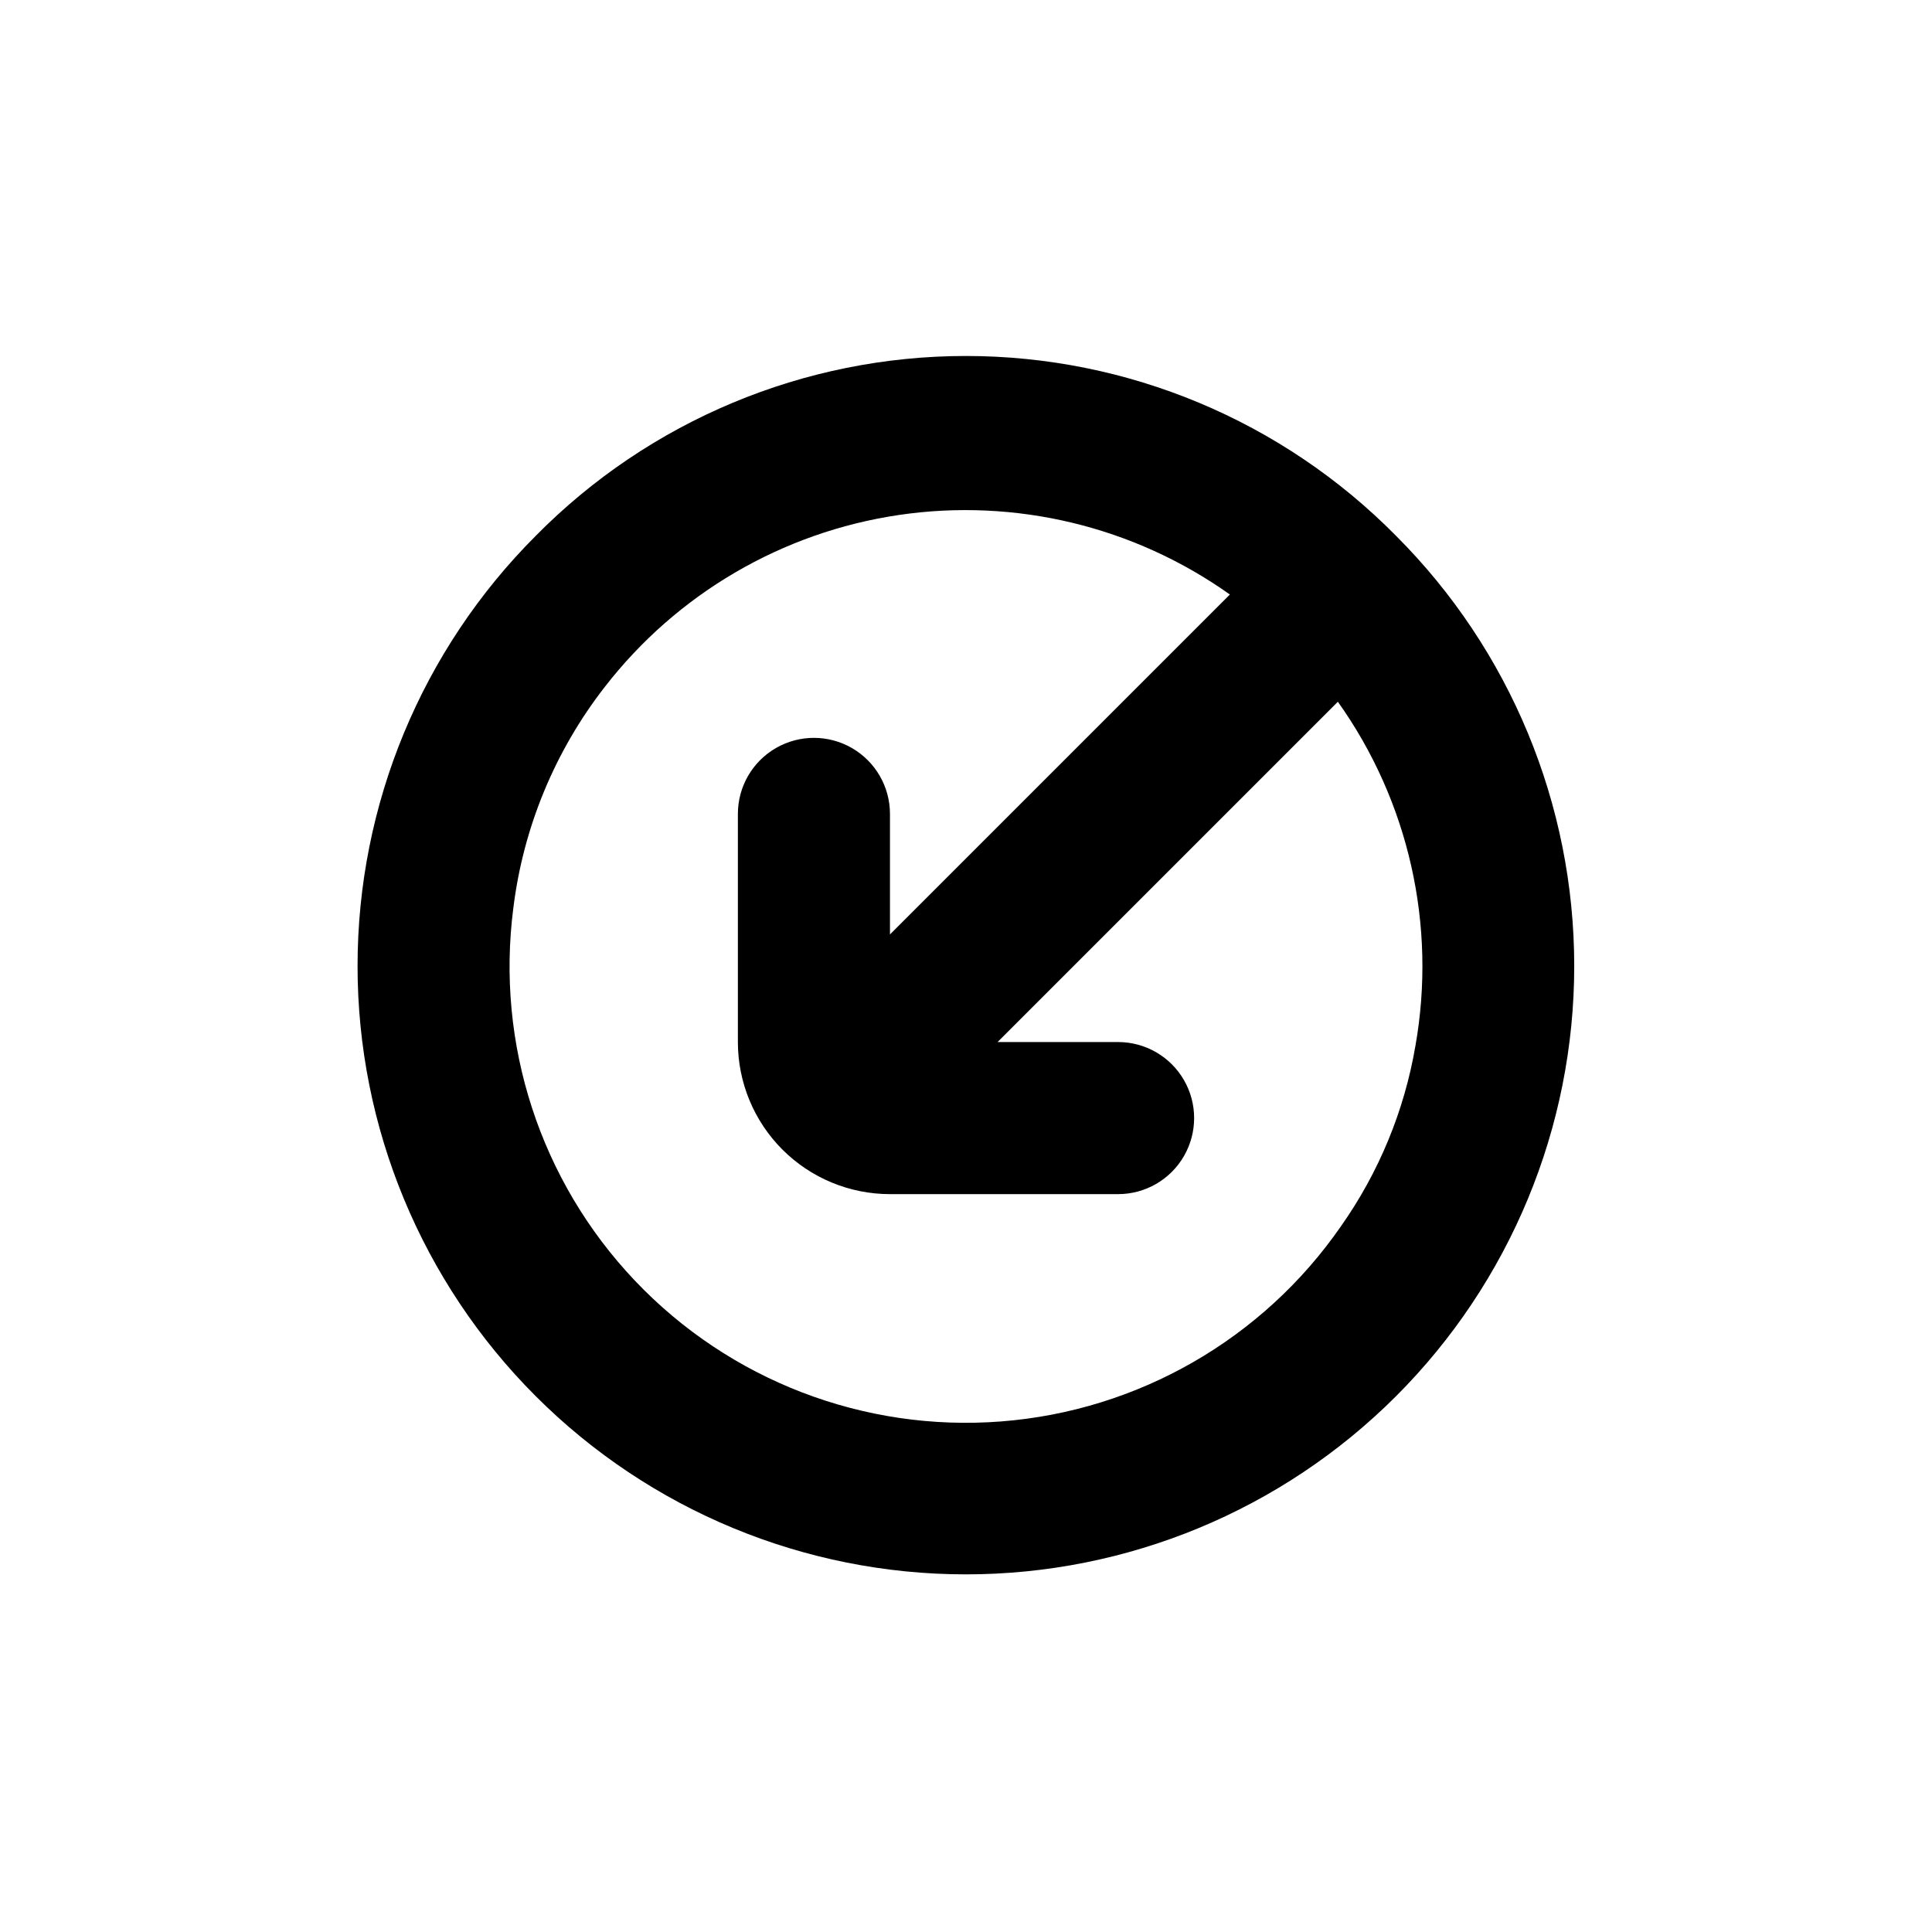<?xml version="1.0" encoding="UTF-8"?>
<!-- Uploaded to: ICON Repo, www.svgrepo.com, Generator: ICON Repo Mixer Tools -->
<svg fill="#000000" width="800px" height="800px" version="1.1" viewBox="144 144 512 512" xmlns="http://www.w3.org/2000/svg">
 <path d="m285.99 285.99c-30.242 30.23-47.23 71.238-47.234 114-0.004 42.762 16.98 83.77 47.215 114.01 30.234 30.238 71.246 47.223 114 47.223 42.762 0 83.77-16.984 114-47.223 30.234-30.238 47.219-71.246 47.215-114.01-0.004-42.758-16.992-83.766-47.23-114-30.094-30.492-71.148-47.652-113.99-47.652s-83.891 17.16-113.98 47.652zm233.11 135.17c-2.93 17.184-9.66 33.504-19.699 47.758-20.711 29.953-53.816 48.973-90.121 51.781-36.305 2.809-71.941-10.895-97.016-37.301-25.07-26.406-36.906-62.707-32.219-98.816 2.648-21.344 11.02-41.57 24.23-58.543 19.117-24.672 47.031-40.996 77.902-45.559 30.875-4.562 62.316 2.988 87.75 21.074l-90.078 90.082v-31.941c0-7.203-3.844-13.855-10.078-17.453-6.234-3.602-13.918-3.602-20.152 0-6.234 3.598-10.074 10.25-10.074 17.453v60.457c0 10.688 4.246 20.941 11.805 28.5s17.809 11.805 28.5 11.805h60.457c7.199 0 13.852-3.844 17.449-10.078 3.602-6.234 3.602-13.918 0-20.152-3.598-6.234-10.25-10.074-17.449-10.074h-31.941l90.184-90.184h-0.004c18.801 26.41 26.207 59.266 20.555 91.191z"/>
</svg>